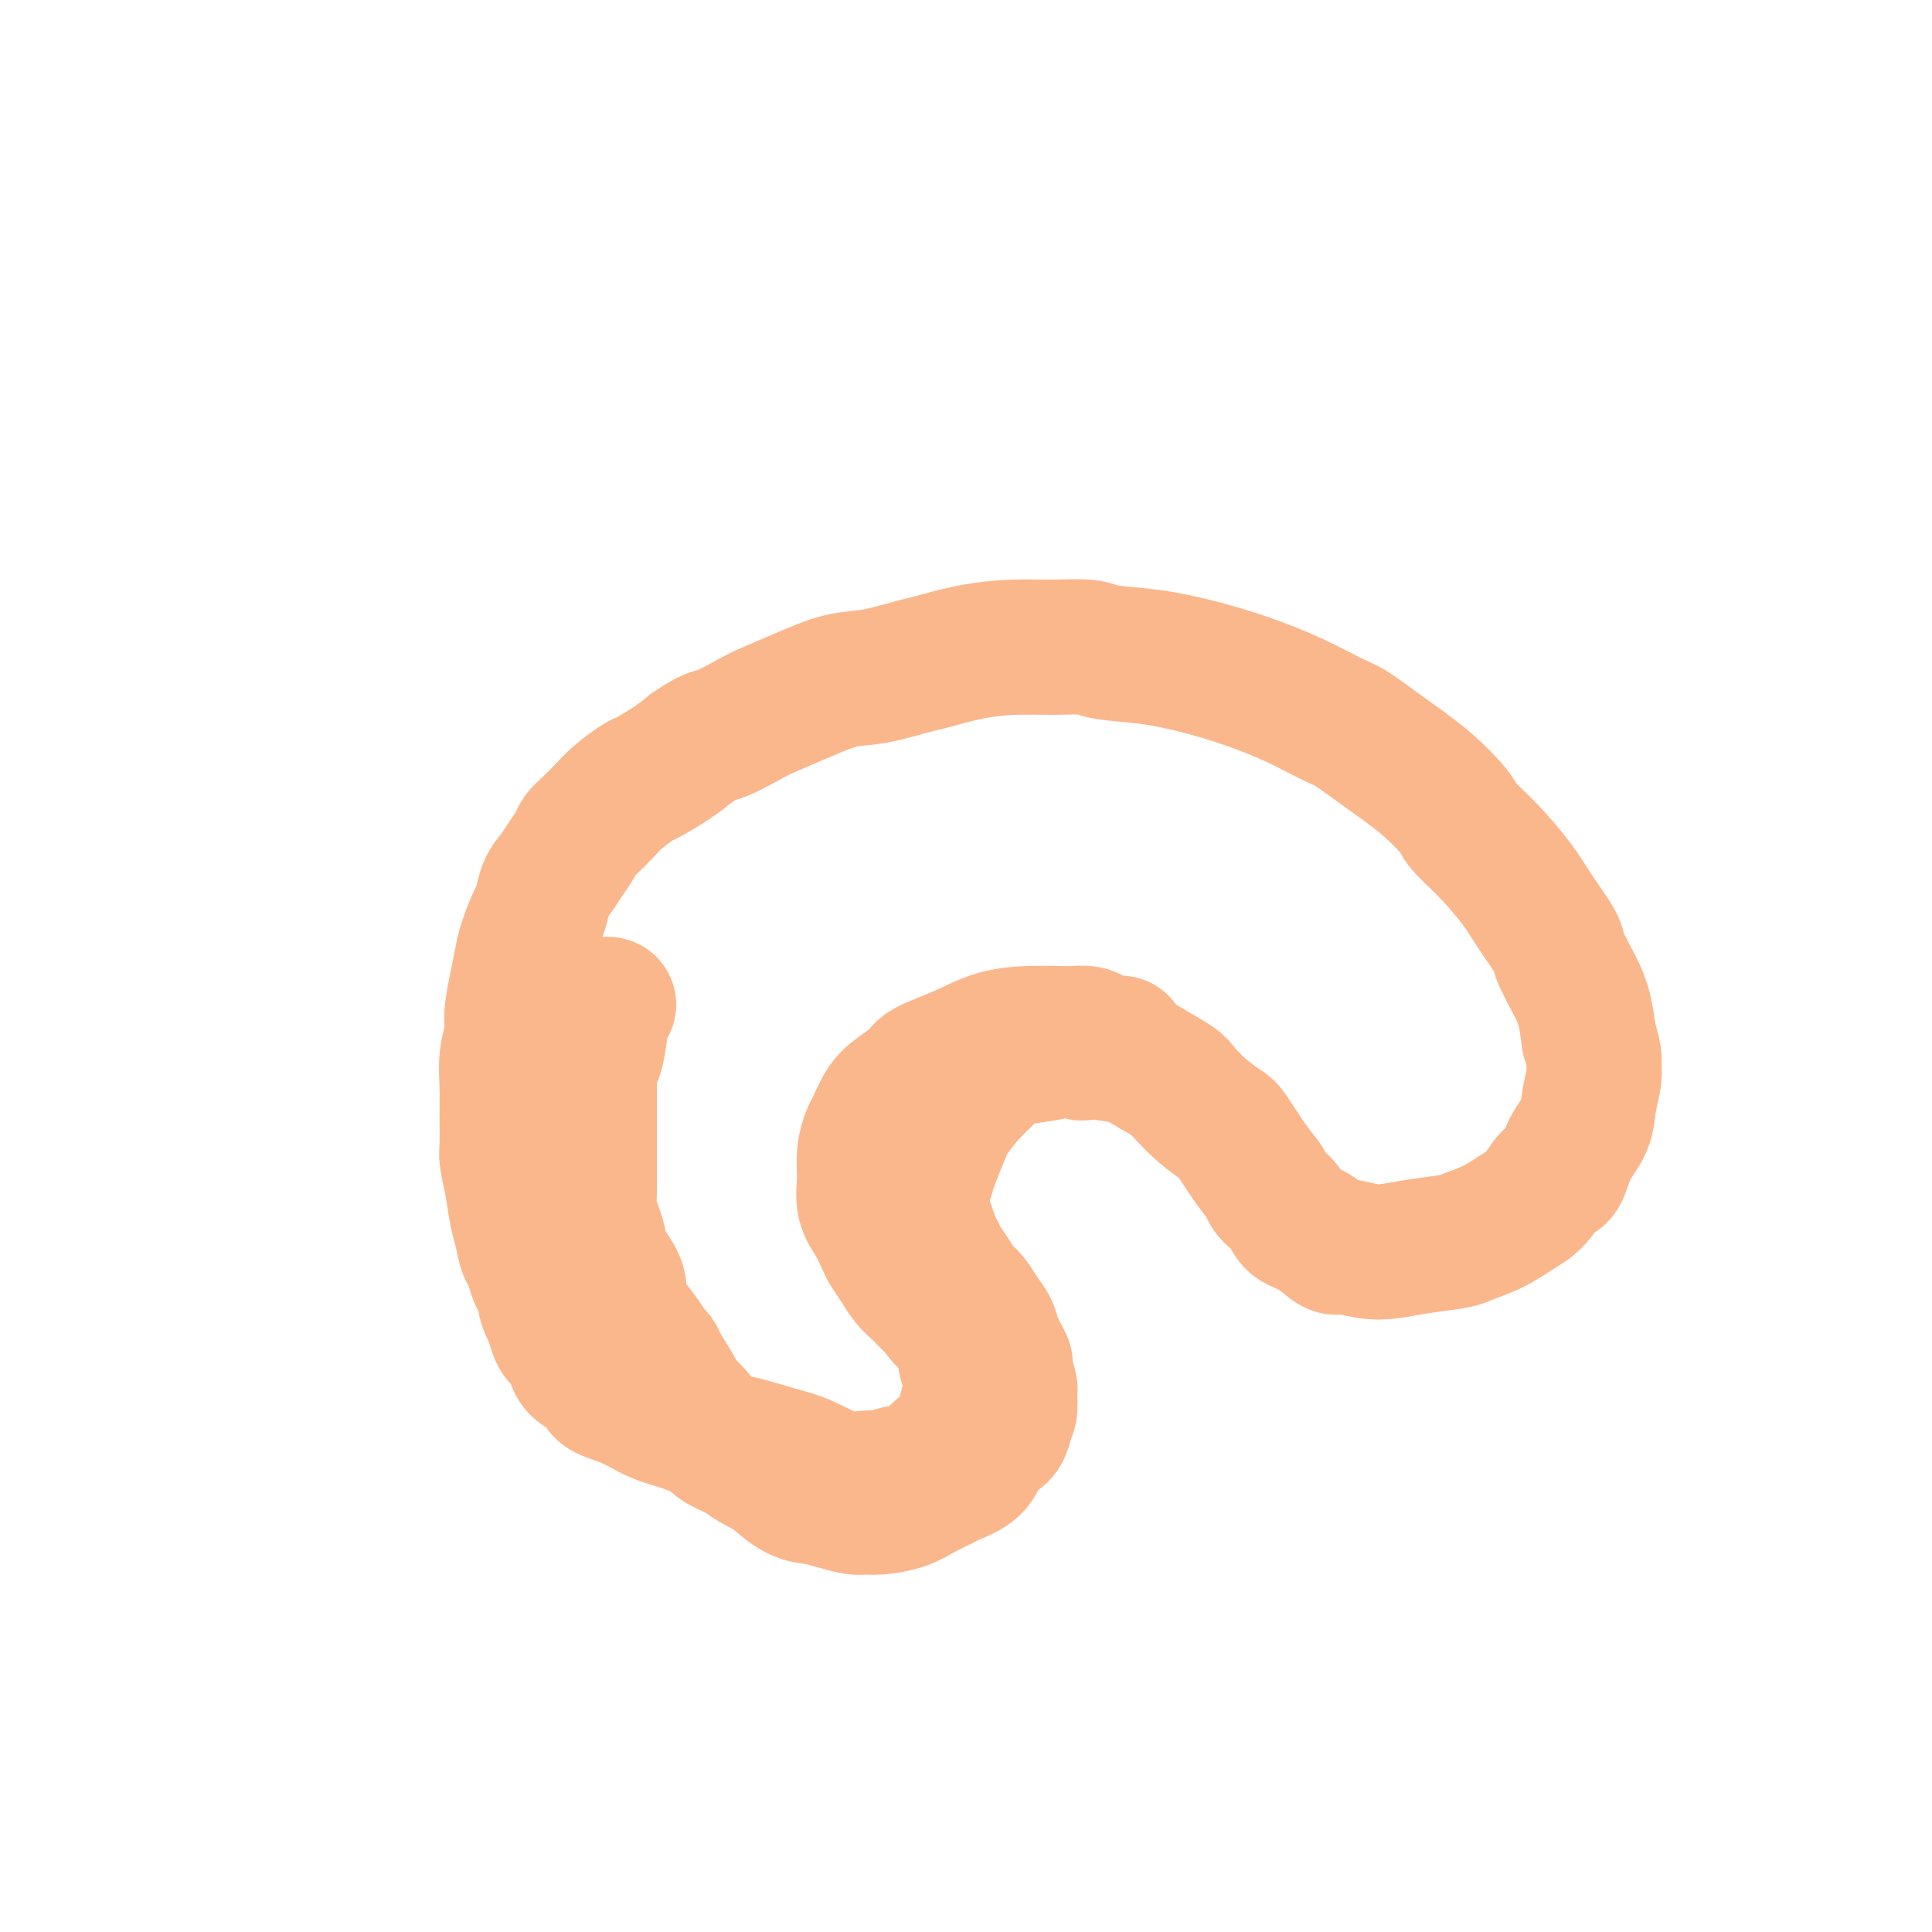 <svg viewBox='0 0 400 400' version='1.1' xmlns='http://www.w3.org/2000/svg' xmlns:xlink='http://www.w3.org/1999/xlink'><g fill='none' stroke='#FBB78C' stroke-width='28' stroke-linecap='round' stroke-linejoin='round'><path d='M232,216c-0.326,0.006 -0.653,0.012 -1,0c-0.347,-0.012 -0.715,-0.042 -1,0c-0.285,0.042 -0.486,0.155 -1,0c-0.514,-0.155 -1.342,-0.578 -2,-1c-0.658,-0.422 -1.146,-0.844 -2,-1c-0.854,-0.156 -2.073,-0.047 -3,0c-0.927,0.047 -1.562,0.033 -3,0c-1.438,-0.033 -3.678,-0.084 -6,0c-2.322,0.084 -4.726,0.305 -7,1c-2.274,0.695 -4.419,1.864 -7,3c-2.581,1.136 -5.598,2.237 -7,3c-1.402,0.763 -1.187,1.186 -2,2c-0.813,0.814 -2.652,2.019 -4,3c-1.348,0.981 -2.203,1.738 -3,3c-0.797,1.262 -1.536,3.030 -2,4c-0.464,0.970 -0.655,1.143 -1,2c-0.345,0.857 -0.846,2.397 -1,4c-0.154,1.603 0.038,3.268 0,5c-0.038,1.732 -0.305,3.530 0,5c0.305,1.470 1.184,2.610 2,4c0.816,1.390 1.570,3.030 2,4c0.430,0.970 0.538,1.271 1,2c0.462,0.729 1.278,1.886 2,3c0.722,1.114 1.348,2.185 2,3c0.652,0.815 1.329,1.373 2,2c0.671,0.627 1.334,1.322 2,2c0.666,0.678 1.333,1.339 2,2'/><path d='M194,271c2.664,3.694 1.823,1.930 2,2c0.177,0.070 1.371,1.975 2,3c0.629,1.025 0.691,1.169 1,2c0.309,0.831 0.865,2.350 1,3c0.135,0.650 -0.150,0.433 0,1c0.150,0.567 0.733,1.919 1,3c0.267,1.081 0.216,1.892 0,3c-0.216,1.108 -0.597,2.514 -1,4c-0.403,1.486 -0.828,3.052 -1,4c-0.172,0.948 -0.090,1.277 -1,2c-0.910,0.723 -2.811,1.839 -4,3c-1.189,1.161 -1.666,2.366 -3,3c-1.334,0.634 -3.524,0.696 -5,1c-1.476,0.304 -2.236,0.850 -3,1c-0.764,0.150 -1.532,-0.097 -3,0c-1.468,0.097 -3.638,0.536 -6,0c-2.362,-0.536 -4.917,-2.049 -7,-3c-2.083,-0.951 -3.693,-1.342 -6,-2c-2.307,-0.658 -5.312,-1.583 -7,-2c-1.688,-0.417 -2.061,-0.324 -4,-1c-1.939,-0.676 -5.445,-2.120 -8,-3c-2.555,-0.880 -4.158,-1.195 -6,-2c-1.842,-0.805 -3.922,-2.102 -6,-3c-2.078,-0.898 -4.152,-1.399 -5,-2c-0.848,-0.601 -0.469,-1.302 -1,-2c-0.531,-0.698 -1.974,-1.394 -3,-2c-1.026,-0.606 -1.637,-1.124 -2,-2c-0.363,-0.876 -0.479,-2.111 -1,-3c-0.521,-0.889 -1.448,-1.432 -2,-2c-0.552,-0.568 -0.729,-1.162 -1,-2c-0.271,-0.838 -0.635,-1.919 -1,-3'/><path d='M114,272c-1.820,-3.203 -0.869,-3.210 -1,-4c-0.131,-0.790 -1.345,-2.362 -2,-4c-0.655,-1.638 -0.753,-3.343 -1,-4c-0.247,-0.657 -0.644,-0.266 -1,-1c-0.356,-0.734 -0.670,-2.592 -1,-4c-0.330,-1.408 -0.677,-2.367 -1,-4c-0.323,-1.633 -0.622,-3.940 -1,-6c-0.378,-2.060 -0.834,-3.873 -1,-5c-0.166,-1.127 -0.040,-1.568 0,-3c0.040,-1.432 -0.004,-3.854 0,-6c0.004,-2.146 0.057,-4.015 0,-6c-0.057,-1.985 -0.222,-4.085 0,-6c0.222,-1.915 0.832,-3.644 1,-5c0.168,-1.356 -0.106,-2.339 0,-4c0.106,-1.661 0.592,-4.001 1,-6c0.408,-1.999 0.738,-3.659 1,-5c0.262,-1.341 0.454,-2.365 1,-4c0.546,-1.635 1.444,-3.883 2,-5c0.556,-1.117 0.769,-1.104 1,-2c0.231,-0.896 0.481,-2.701 1,-4c0.519,-1.299 1.307,-2.090 2,-3c0.693,-0.910 1.291,-1.937 2,-3c0.709,-1.063 1.528,-2.160 2,-3c0.472,-0.840 0.596,-1.423 1,-2c0.404,-0.577 1.089,-1.147 2,-2c0.911,-0.853 2.050,-1.989 3,-3c0.950,-1.011 1.713,-1.898 3,-3c1.287,-1.102 3.097,-2.419 4,-3c0.903,-0.581 0.897,-0.426 2,-1c1.103,-0.574 3.315,-1.878 5,-3c1.685,-1.122 2.842,-2.061 4,-3'/><path d='M143,155c4.286,-2.995 4.501,-2.484 6,-3c1.499,-0.516 4.284,-2.059 6,-3c1.716,-0.941 2.365,-1.278 4,-2c1.635,-0.722 4.258,-1.828 7,-3c2.742,-1.172 5.605,-2.412 8,-3c2.395,-0.588 4.322,-0.526 7,-1c2.678,-0.474 6.107,-1.486 8,-2c1.893,-0.514 2.251,-0.531 4,-1c1.749,-0.469 4.890,-1.390 8,-2c3.110,-0.610 6.190,-0.907 9,-1c2.810,-0.093 5.350,0.019 8,0c2.650,-0.019 5.412,-0.169 7,0c1.588,0.169 2.004,0.655 4,1c1.996,0.345 5.574,0.548 9,1c3.426,0.452 6.700,1.154 10,2c3.300,0.846 6.627,1.834 10,3c3.373,1.166 6.791,2.508 10,4c3.209,1.492 6.208,3.135 8,4c1.792,0.865 2.375,0.954 4,2c1.625,1.046 4.291,3.050 7,5c2.709,1.950 5.460,3.847 8,6c2.540,2.153 4.870,4.562 6,6c1.130,1.438 1.060,1.905 2,3c0.940,1.095 2.890,2.818 5,5c2.110,2.182 4.379,4.824 6,7c1.621,2.176 2.595,3.886 4,6c1.405,2.114 3.241,4.633 4,6c0.759,1.367 0.441,1.583 1,3c0.559,1.417 1.997,4.035 3,6c1.003,1.965 1.572,3.276 2,5c0.428,1.724 0.714,3.862 1,6'/><path d='M329,215c1.295,4.108 1.031,4.379 1,5c-0.031,0.621 0.171,1.593 0,3c-0.171,1.407 -0.717,3.249 -1,5c-0.283,1.751 -0.305,3.410 -1,5c-0.695,1.590 -2.064,3.111 -3,5c-0.936,1.889 -1.438,4.148 -2,5c-0.562,0.852 -1.183,0.298 -2,1c-0.817,0.702 -1.828,2.660 -3,4c-1.172,1.340 -2.503,2.061 -4,3c-1.497,0.939 -3.158,2.098 -5,3c-1.842,0.902 -3.863,1.549 -5,2c-1.137,0.451 -1.390,0.705 -3,1c-1.610,0.295 -4.576,0.632 -7,1c-2.424,0.368 -4.307,0.768 -6,1c-1.693,0.232 -3.196,0.295 -5,0c-1.804,-0.295 -3.910,-0.949 -5,-1c-1.090,-0.051 -1.164,0.502 -2,0c-0.836,-0.502 -2.432,-2.059 -4,-3c-1.568,-0.941 -3.107,-1.267 -4,-2c-0.893,-0.733 -1.139,-1.874 -2,-3c-0.861,-1.126 -2.337,-2.237 -3,-3c-0.663,-0.763 -0.515,-1.179 -1,-2c-0.485,-0.821 -1.605,-2.048 -3,-4c-1.395,-1.952 -3.067,-4.629 -4,-6c-0.933,-1.371 -1.127,-1.434 -2,-2c-0.873,-0.566 -2.423,-1.633 -4,-3c-1.577,-1.367 -3.179,-3.035 -4,-4c-0.821,-0.965 -0.859,-1.228 -2,-2c-1.141,-0.772 -3.384,-2.054 -5,-3c-1.616,-0.946 -2.605,-1.556 -4,-2c-1.395,-0.444 -3.198,-0.722 -5,-1'/><path d='M229,218c-3.237,-0.854 -4.331,0.012 -5,0c-0.669,-0.012 -0.913,-0.901 -2,-1c-1.087,-0.099 -3.017,0.593 -5,1c-1.983,0.407 -4.019,0.528 -6,1c-1.981,0.472 -3.906,1.296 -5,2c-1.094,0.704 -1.358,1.287 -2,2c-0.642,0.713 -1.663,1.554 -3,3c-1.337,1.446 -2.989,3.495 -4,5c-1.011,1.505 -1.382,2.465 -2,4c-0.618,1.535 -1.483,3.646 -2,5c-0.517,1.354 -0.686,1.952 -1,3c-0.314,1.048 -0.775,2.546 -1,4c-0.225,1.454 -0.216,2.864 0,4c0.216,1.136 0.638,1.998 1,3c0.362,1.002 0.663,2.145 1,3c0.337,0.855 0.709,1.421 1,2c0.291,0.579 0.500,1.169 1,2c0.500,0.831 1.290,1.903 2,3c0.710,1.097 1.341,2.221 2,3c0.659,0.779 1.347,1.215 2,2c0.653,0.785 1.270,1.919 2,3c0.730,1.081 1.572,2.108 2,3c0.428,0.892 0.440,1.650 1,3c0.560,1.350 1.666,3.291 2,4c0.334,0.709 -0.106,0.185 0,1c0.106,0.815 0.757,2.967 1,4c0.243,1.033 0.079,0.945 0,1c-0.079,0.055 -0.073,0.252 0,1c0.073,0.748 0.212,2.048 0,3c-0.212,0.952 -0.775,1.558 -1,2c-0.225,0.442 -0.113,0.721 0,1'/><path d='M208,295c-0.575,2.549 -2.011,2.423 -3,3c-0.989,0.577 -1.531,1.859 -2,3c-0.469,1.141 -0.865,2.140 -2,3c-1.135,0.860 -3.010,1.579 -4,2c-0.990,0.421 -1.095,0.543 -2,1c-0.905,0.457 -2.611,1.247 -4,2c-1.389,0.753 -2.461,1.467 -4,2c-1.539,0.533 -3.545,0.885 -5,1c-1.455,0.115 -2.359,-0.009 -3,0c-0.641,0.009 -1.020,0.149 -2,0c-0.980,-0.149 -2.560,-0.588 -4,-1c-1.440,-0.412 -2.739,-0.796 -4,-1c-1.261,-0.204 -2.486,-0.229 -4,-1c-1.514,-0.771 -3.319,-2.289 -4,-3c-0.681,-0.711 -0.238,-0.614 -1,-1c-0.762,-0.386 -2.729,-1.254 -4,-2c-1.271,-0.746 -1.848,-1.371 -3,-2c-1.152,-0.629 -2.880,-1.261 -4,-2c-1.120,-0.739 -1.632,-1.584 -2,-2c-0.368,-0.416 -0.592,-0.401 -1,-1c-0.408,-0.599 -0.998,-1.810 -2,-3c-1.002,-1.190 -2.414,-2.359 -3,-3c-0.586,-0.641 -0.344,-0.754 -1,-2c-0.656,-1.246 -2.209,-3.624 -3,-5c-0.791,-1.376 -0.819,-1.751 -1,-2c-0.181,-0.249 -0.516,-0.372 -1,-1c-0.484,-0.628 -1.119,-1.762 -2,-3c-0.881,-1.238 -2.009,-2.579 -3,-4c-0.991,-1.421 -1.844,-2.921 -2,-4c-0.156,-1.079 0.384,-1.737 0,-3c-0.384,-1.263 -1.692,-3.132 -3,-5'/><path d='M125,261c-2.657,-4.956 -1.300,-2.845 -1,-3c0.300,-0.155 -0.455,-2.575 -1,-4c-0.545,-1.425 -0.878,-1.855 -1,-3c-0.122,-1.145 -0.033,-3.006 0,-4c0.033,-0.994 0.009,-1.120 0,-2c-0.009,-0.880 -0.002,-2.513 0,-4c0.002,-1.487 0.001,-2.828 0,-4c-0.001,-1.172 0.000,-2.175 0,-3c-0.000,-0.825 -0.001,-1.472 0,-2c0.001,-0.528 0.003,-0.938 0,-2c-0.003,-1.062 -0.012,-2.777 0,-4c0.012,-1.223 0.044,-1.953 0,-3c-0.044,-1.047 -0.166,-2.410 0,-3c0.166,-0.590 0.619,-0.407 1,-1c0.381,-0.593 0.690,-1.963 1,-4c0.310,-2.037 0.622,-4.741 1,-6c0.378,-1.259 0.822,-1.074 1,-1c0.178,0.074 0.089,0.037 0,0'/></g>
</svg>